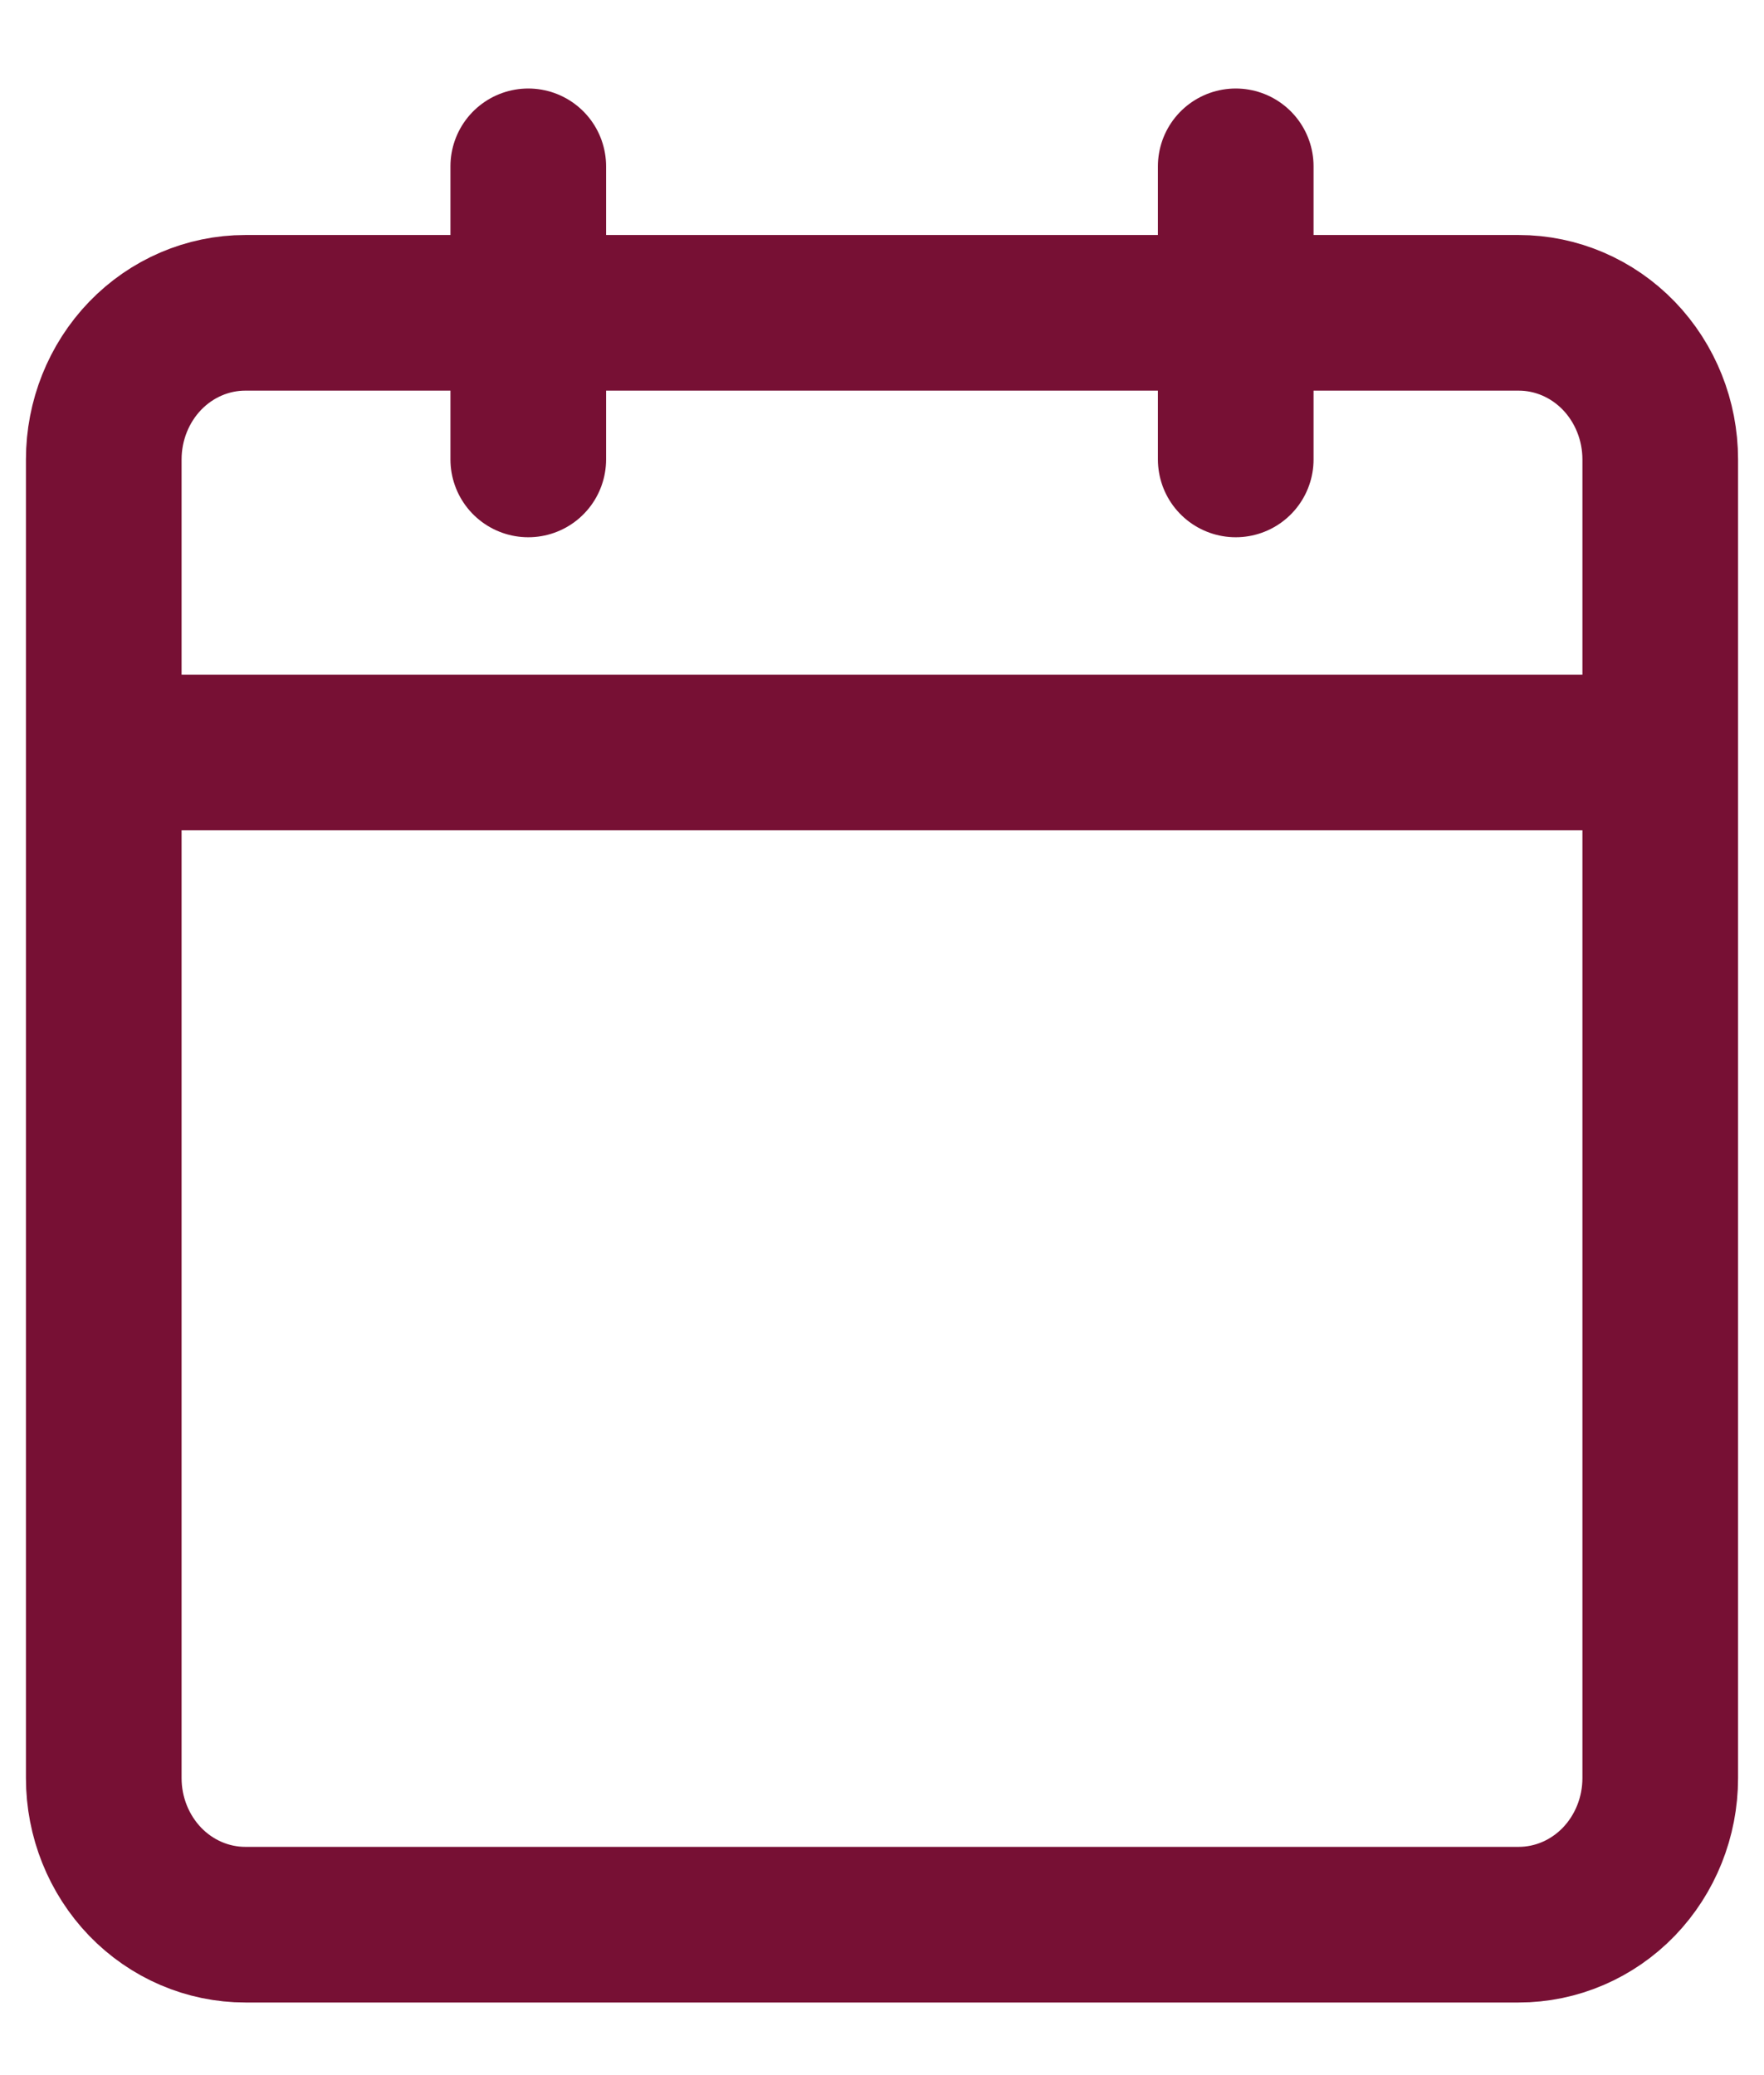 <svg width="17" height="20" viewBox="0 0 17 20" fill="none" xmlns="http://www.w3.org/2000/svg">
<path d="M1 7.252H16M11.909 4.428V1.603M5.091 4.428V1.603M2.364 18.55H14.636C14.998 18.55 15.345 18.401 15.601 18.136C15.856 17.871 16 17.512 16 17.138V4.428C16 4.053 15.856 3.694 15.601 3.429C15.345 3.164 14.998 3.015 14.636 3.015H2.364C2.002 3.015 1.655 3.164 1.399 3.429C1.144 3.694 1 4.053 1 4.428V17.138C1 17.512 1.144 17.871 1.399 18.136C1.655 18.401 2.002 18.55 2.364 18.55Z" stroke="#771034" stroke-width="1.5" stroke-linecap="round" stroke-linejoin="round"/>
</svg>
